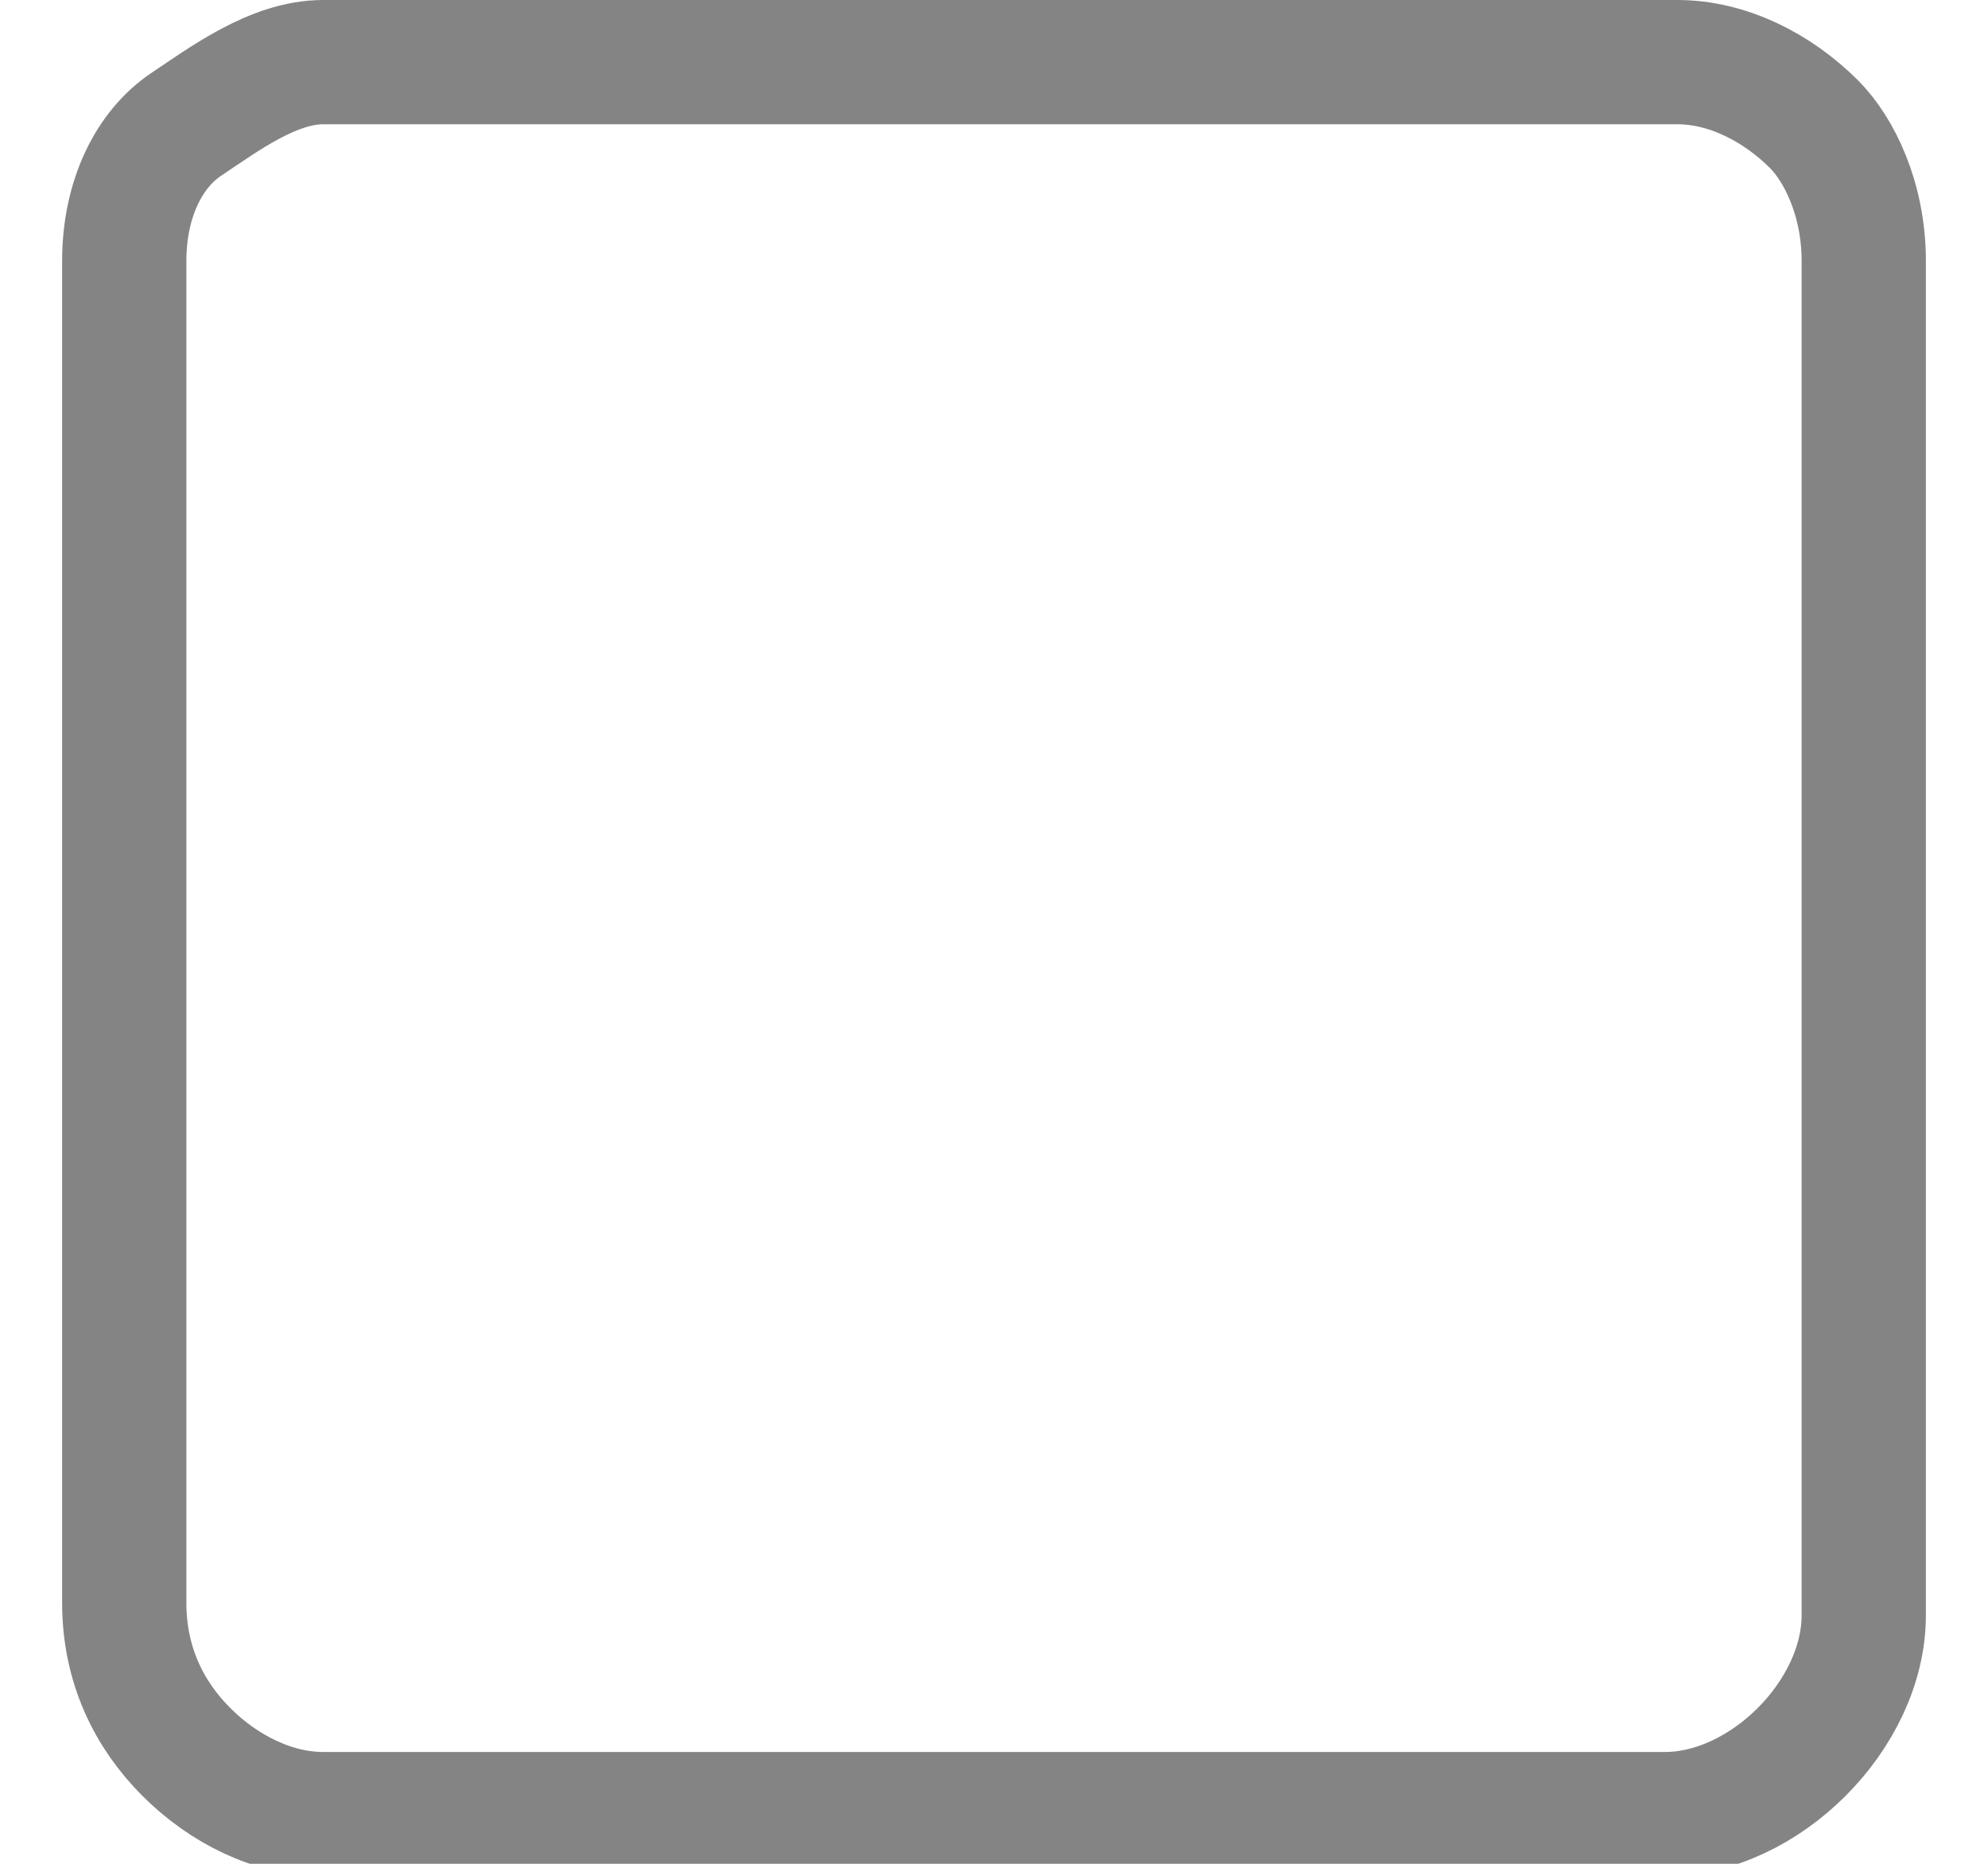 <?xml version="1.0" encoding="utf-8"?>
<!-- Generator: Adobe Illustrator 28.0.0, SVG Export Plug-In . SVG Version: 6.00 Build 0)  -->
<svg version="1.1" id="Capa_1" xmlns="http://www.w3.org/2000/svg" xmlns:xlink="http://www.w3.org/1999/xlink" x="0px" y="0px"
	 viewBox="0 0 16 15" style="enable-background:new 0 0 16 15;" xml:space="preserve">
<style type="text/css">
	.st0{fill:none;stroke:#848484;stroke-linecap:round;stroke-linejoin:round;}
</style>
<path id="Vector" class="st0" d="M1,2.1C1,1.6,1.2,1.2,1.5,1s0.7-0.5,1.1-0.5h10.9c0.4,0,0.8,0.2,1.1,0.5C14.8,1.2,15,1.6,15,2.1
	v10.9c0,0.4-0.2,0.8-0.5,1.1c-0.3,0.3-0.7,0.5-1.1,0.5H2.6c-0.4,0-0.8-0.2-1.1-0.5C1.2,13.8,1,13.4,1,12.9V2.1z"/>
</svg>
